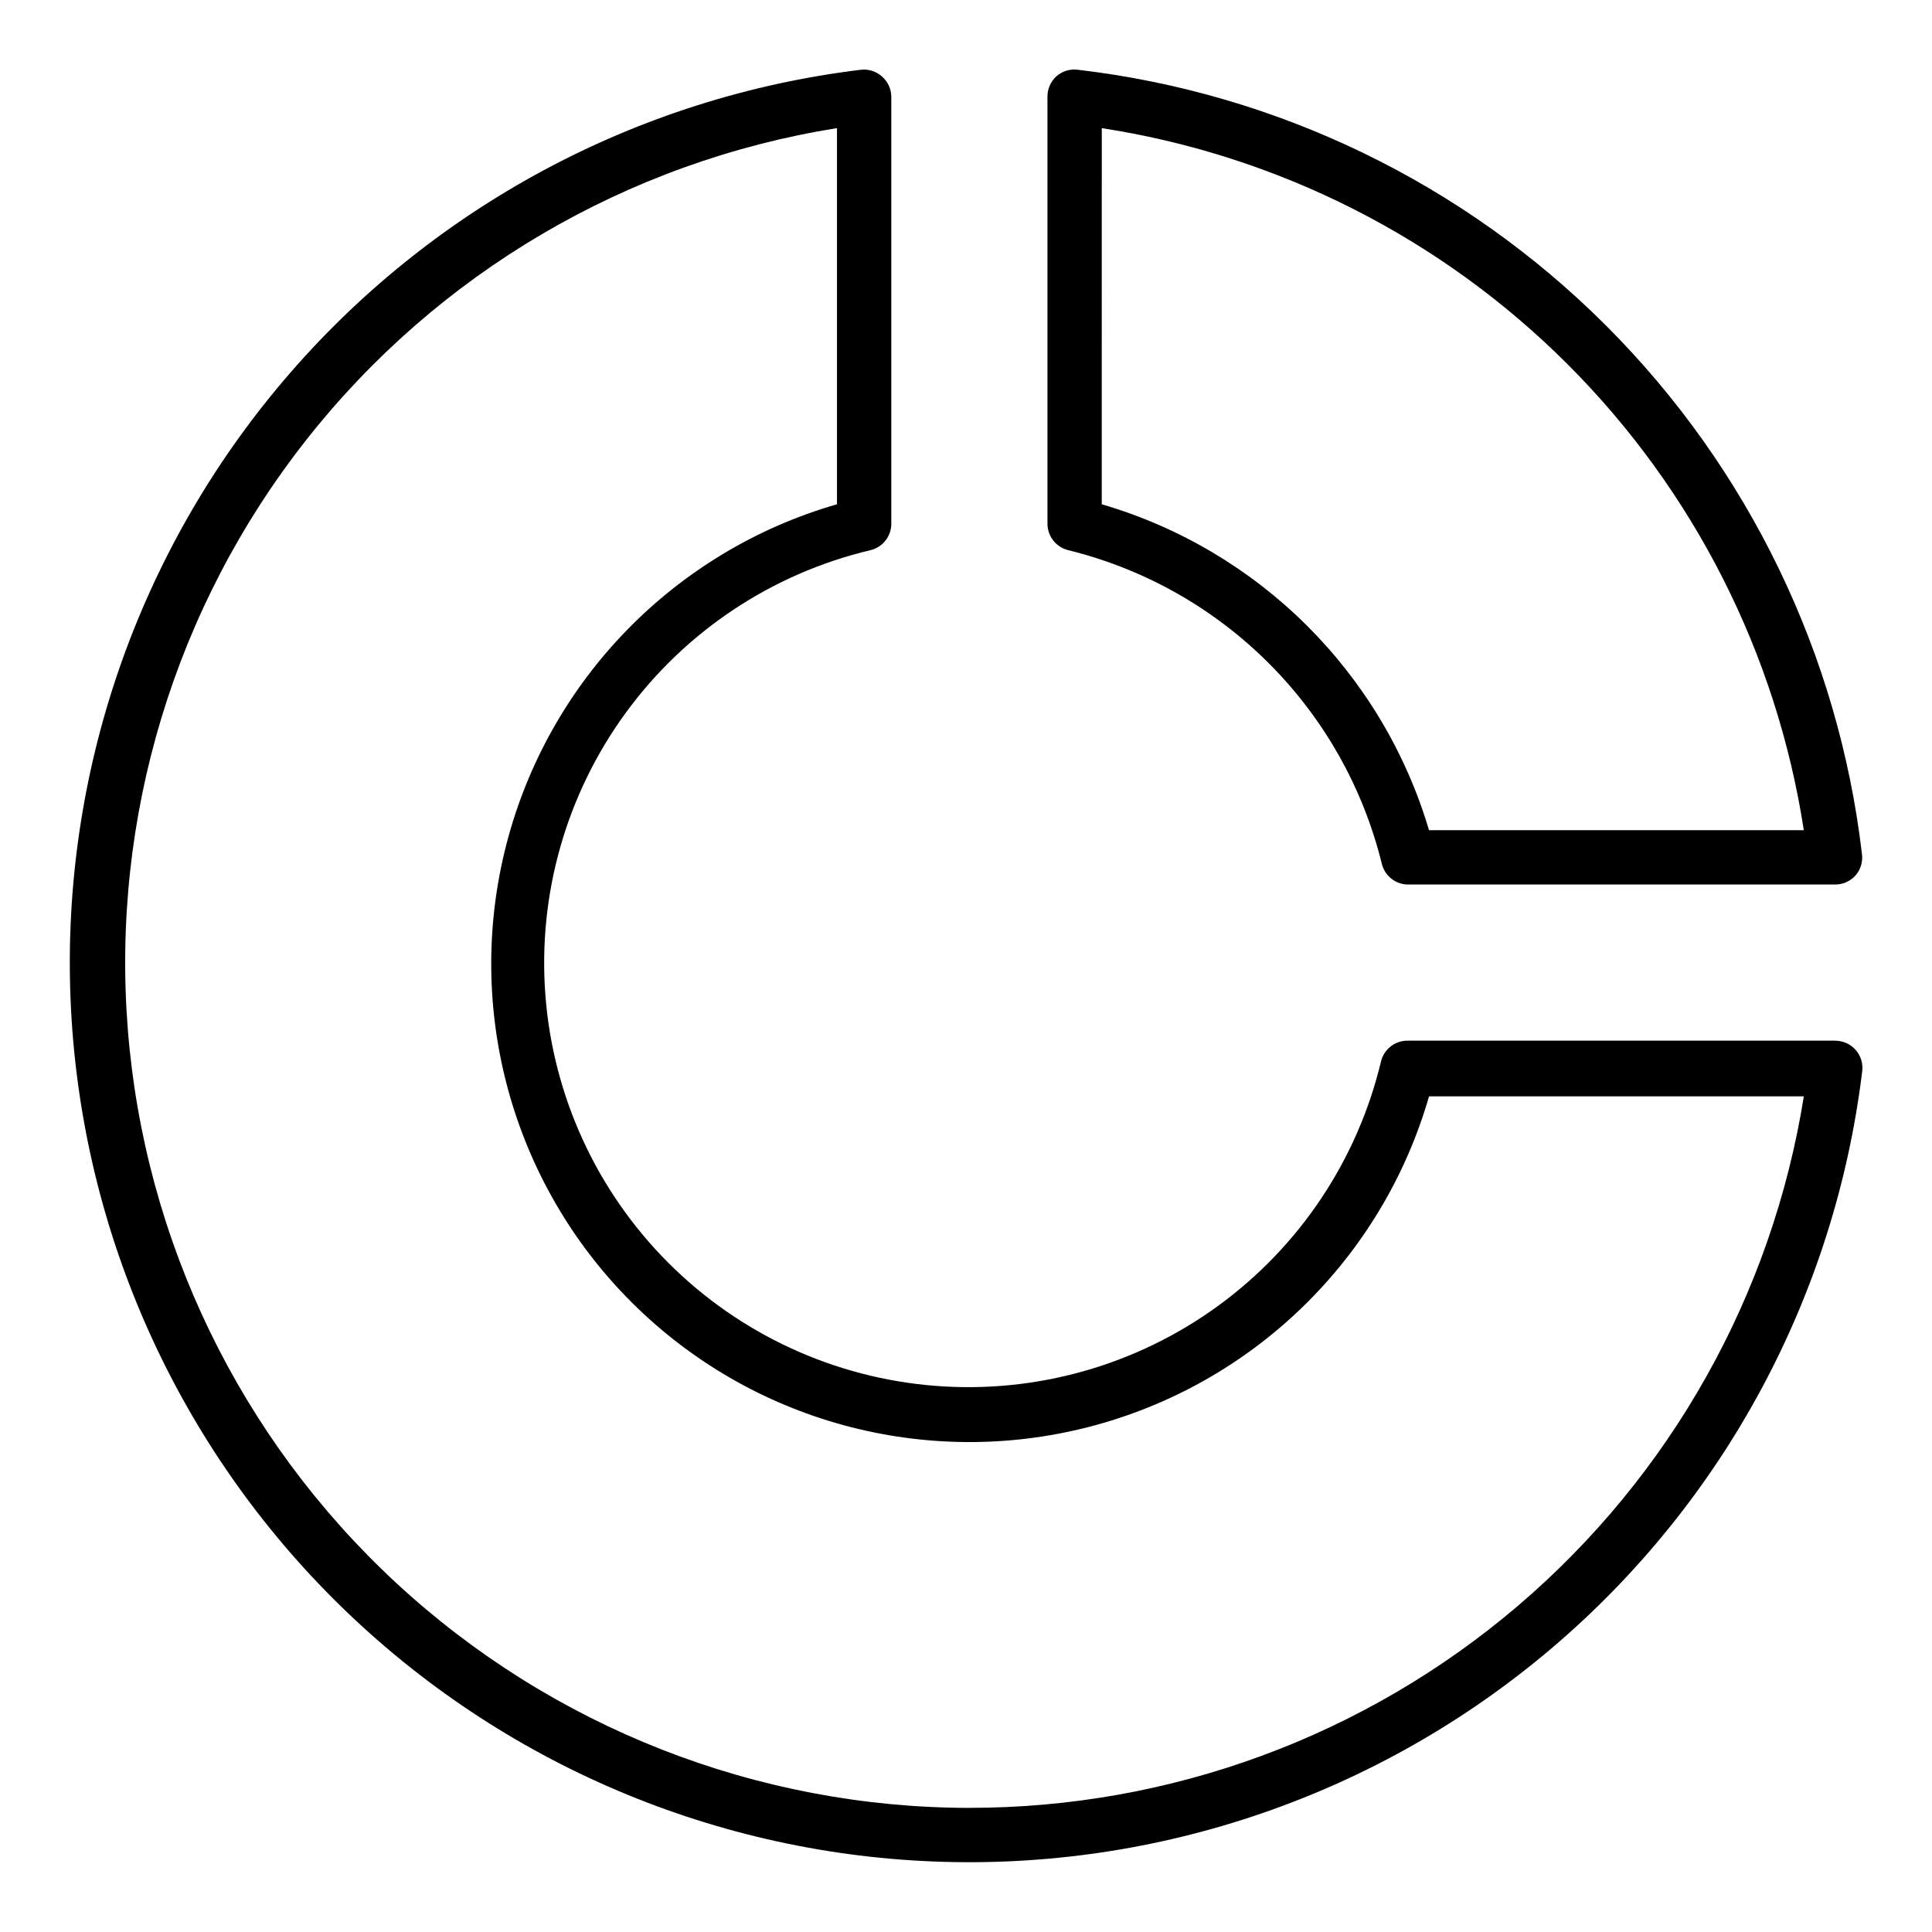 <?xml version="1.0" encoding="UTF-8"?>
<!-- Uploaded to: SVG Repo, www.svgrepo.com, Generator: SVG Repo Mixer Tools -->
<svg fill="#000000" width="800px" height="800px" version="1.1" viewBox="144 144 512 512" xmlns="http://www.w3.org/2000/svg">
 <g>
  <path d="m630.31 419.79h-113.14c-3.41-0.094-6.414 2.223-7.199 5.539-6.231 26.055-21.559 49.031-43.227 64.785-21.668 15.754-48.25 23.254-74.957 21.145-26.707-2.109-51.785-13.684-70.711-32.641-18.93-18.961-30.465-44.055-32.531-70.766-2.066-26.711 5.477-53.281 21.266-74.922 15.789-21.645 38.785-36.938 64.852-43.125 3.32-0.785 5.633-3.789 5.543-7.199v-112.92c-0.004-2.07-0.895-4.035-2.449-5.398-1.527-1.375-3.57-2.031-5.613-1.801-59.465 7.219-114.03 36.562-152.84 82.188-38.809 45.625-59.02 104.19-56.609 164.05 2.41 59.852 27.27 116.6 69.625 158.96 42.355 42.355 99.105 67.215 158.96 69.625 59.852 2.414 118.42-17.797 164.04-56.609 45.629-38.812 74.969-93.379 82.188-152.84 0.25-2.031-0.379-4.074-1.727-5.613-1.379-1.57-3.379-2.465-5.469-2.445zm-229.45 203.32c-56.309-0.074-110.52-21.355-151.85-59.602-41.324-38.25-66.727-90.66-71.145-146.8-4.422-56.133 12.465-111.87 47.293-156.12 34.828-44.246 85.043-73.75 140.65-82.637v99.684c-43.098 12.43-76.414 46.707-87.613 90.141-11.195 43.43 1.395 89.547 33.109 121.26s77.832 44.309 121.27 33.109c43.43-11.195 77.711-44.516 90.137-87.609h99.324c-8.395 52.609-35.277 100.5-75.816 135.06-40.543 34.566-92.082 53.535-145.36 53.504z"/>
  <path d="m427.13 289.81c20.102 4.953 38.469 15.309 53.105 29.949 14.641 14.641 25 33.004 29.949 53.105 0.785 3.32 3.789 5.633 7.199 5.543h112.93c2.055 0.016 4.019-0.848 5.398-2.375 1.367-1.559 1.996-3.629 1.727-5.684-6.195-52.973-30.078-102.31-67.785-140.03-37.707-37.719-87.031-61.617-140-67.832-2.059-0.27-4.129 0.359-5.688 1.727-1.543 1.395-2.41 3.391-2.375 5.473v113.14c0.012 3.328 2.305 6.215 5.543 6.981zm8.852-111.85c46.762 7.207 90.012 29.129 123.46 62.586 33.457 33.457 55.379 76.703 62.586 123.46h-99.324c-12.375-41.645-45.031-74.164-86.727-86.367z"/>
 </g>
</svg>